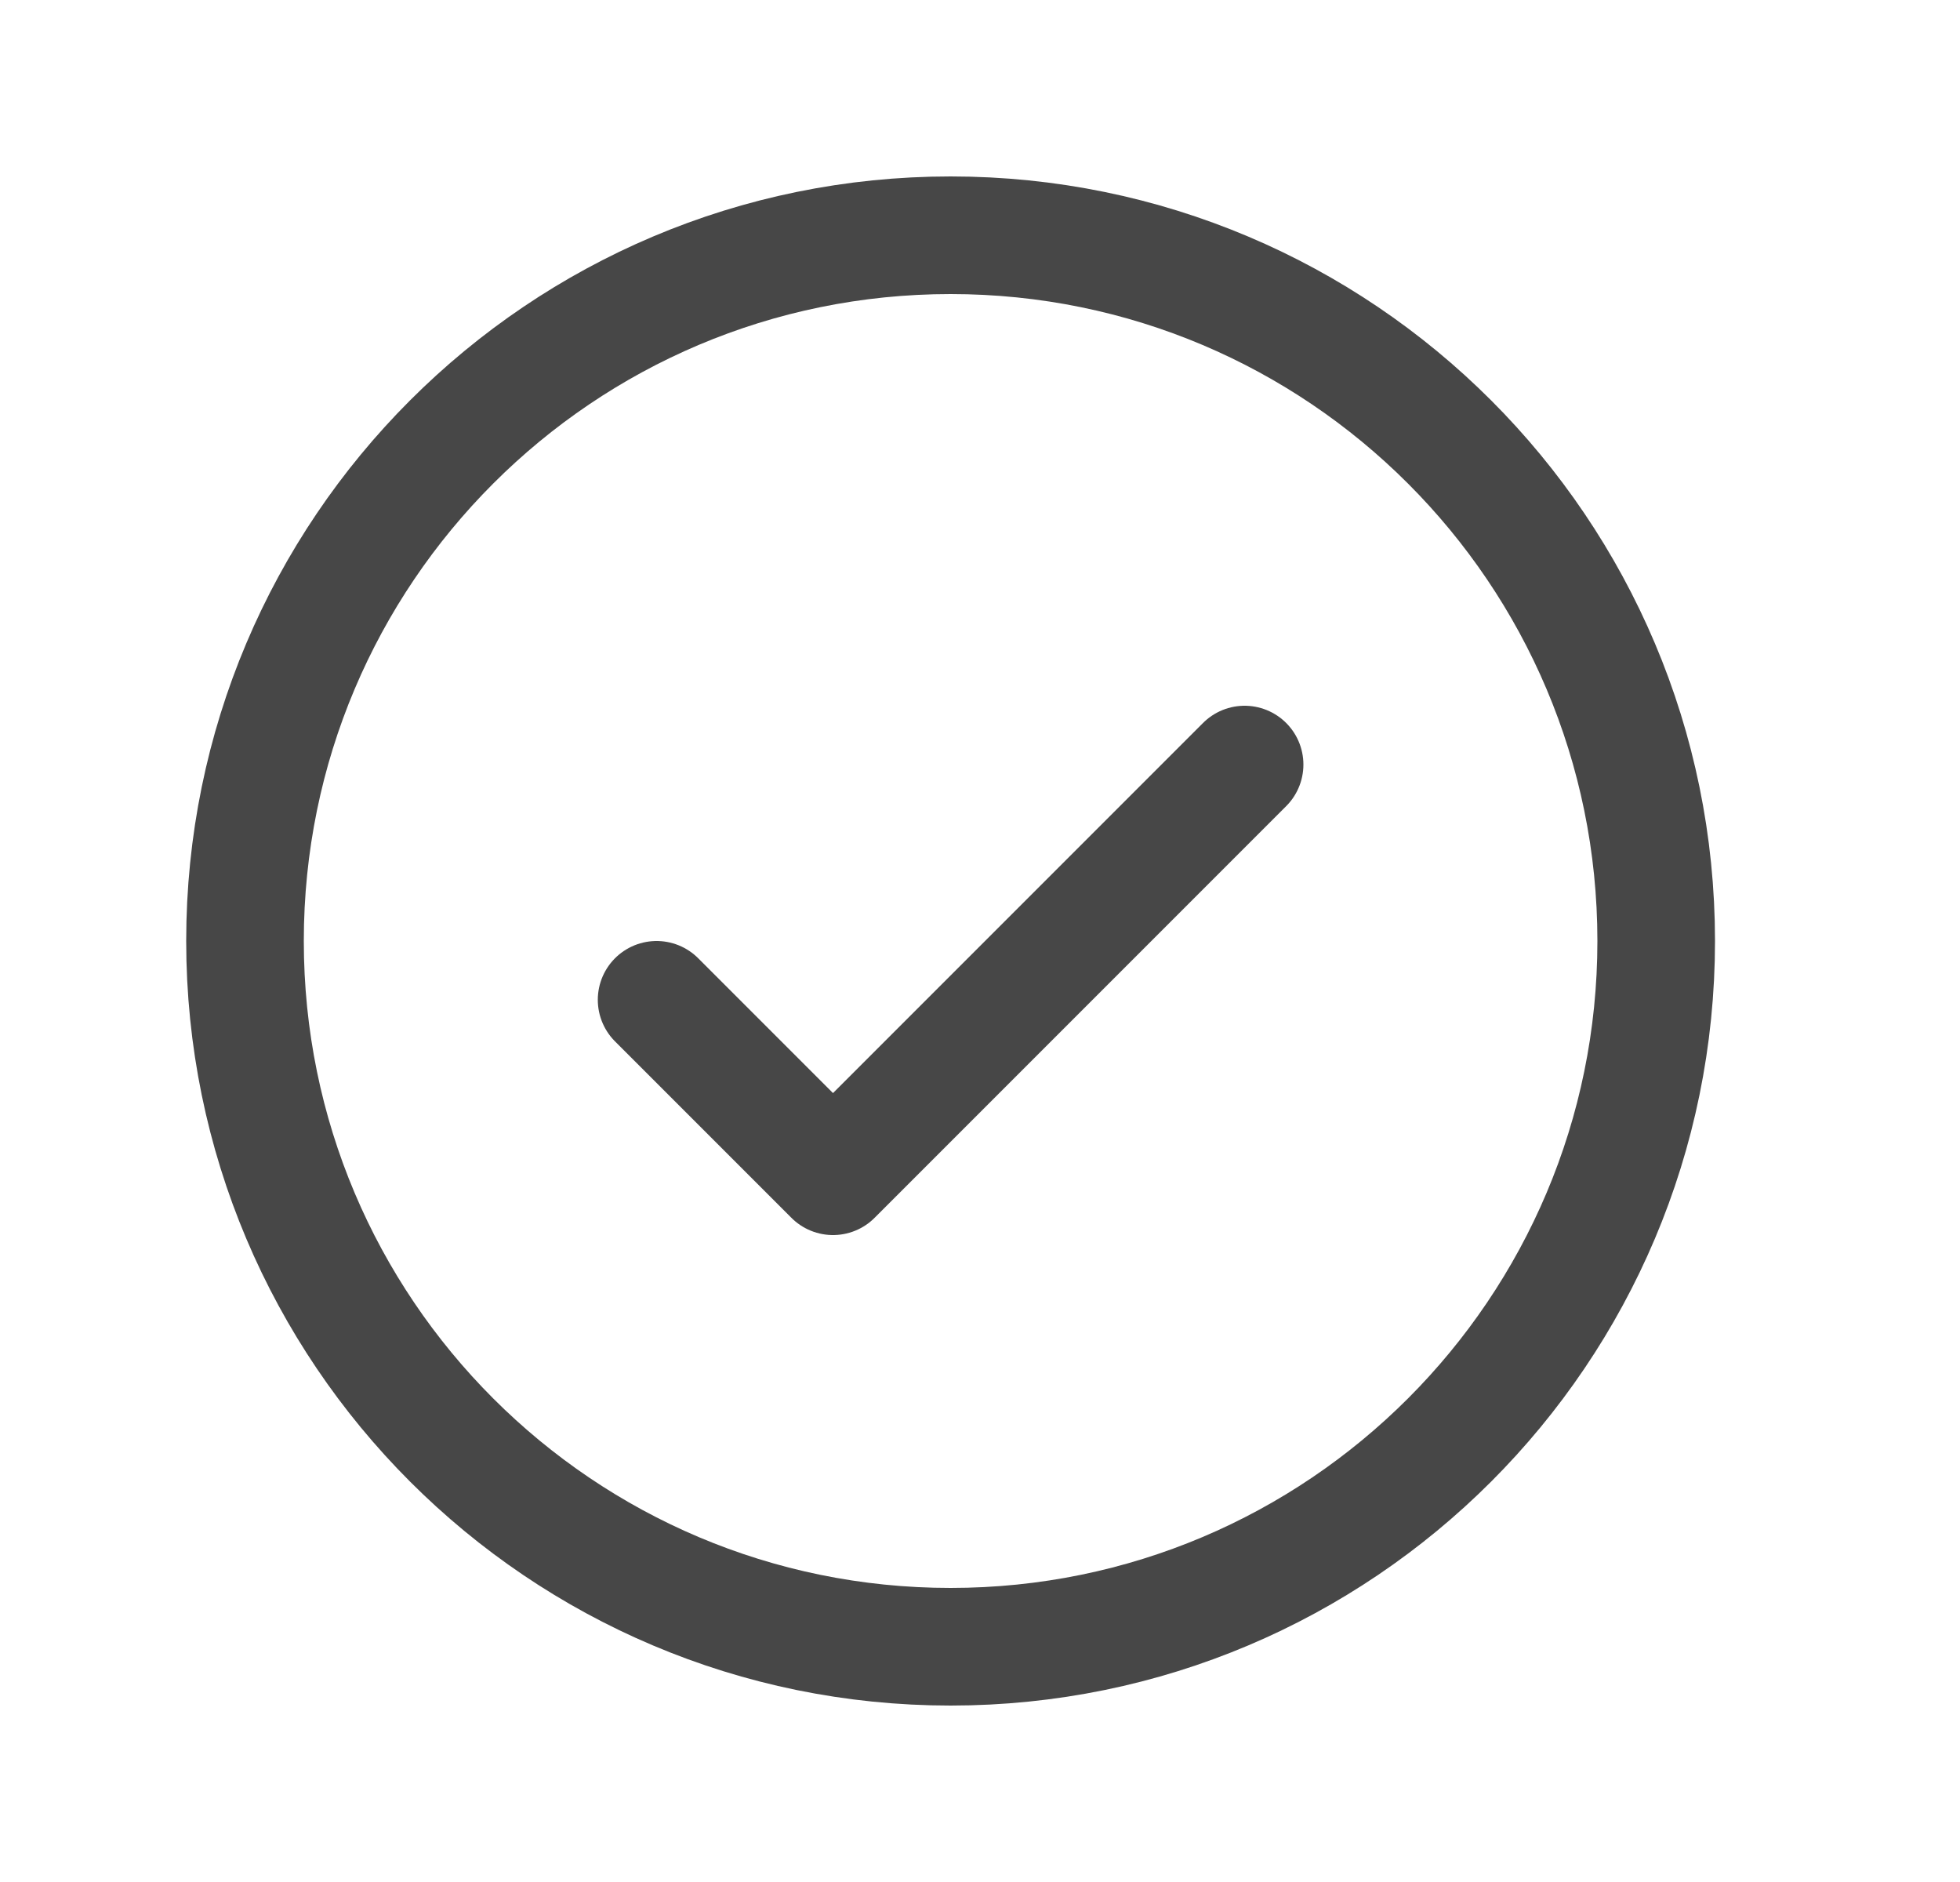 <svg width="25" height="24" viewBox="0 0 25 24" fill="none" xmlns="http://www.w3.org/2000/svg">
<path d="M8.375 12.75L10.625 15L15.875 9.75" stroke="black" stroke-opacity="0.72" stroke-width="1.5" stroke-linecap="round" stroke-linejoin="round"/>
<path d="M12.125 21C17.096 21 21.125 16.971 21.125 12C21.125 7.029 17.096 3 12.125 3C7.154 3 3.125 7.029 3.125 12C3.125 16.971 7.154 21 12.125 21Z" stroke="black" stroke-opacity="0.72" stroke-width="1.5" stroke-linecap="round" stroke-linejoin="round"/>
</svg>
